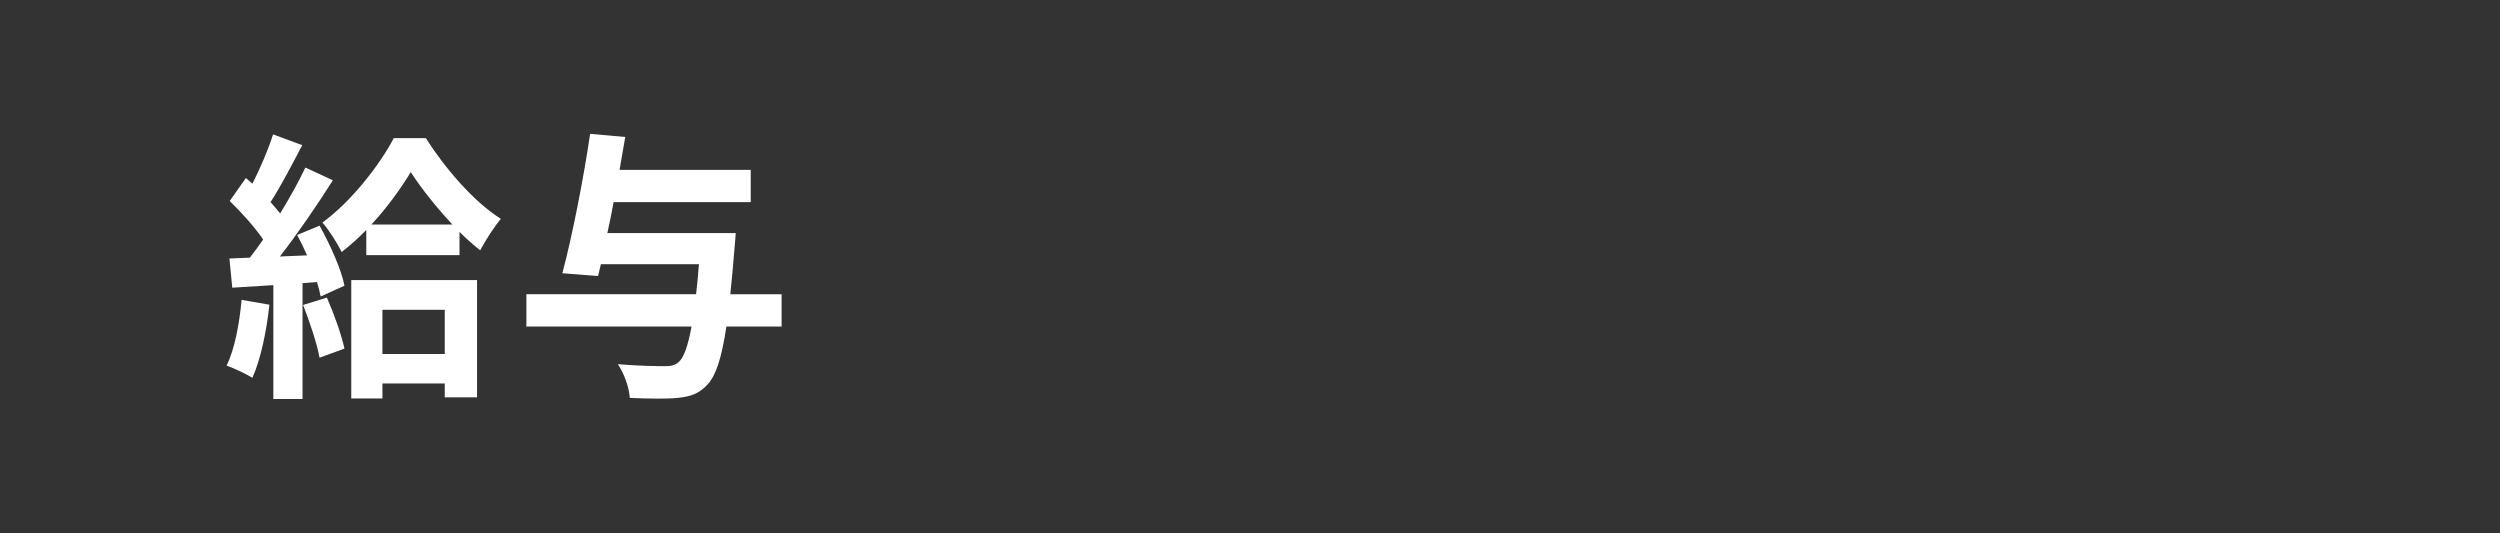 <svg enable-background="new 0 0 150 32" height="32" viewBox="0 0 150 32" width="150" xmlns="http://www.w3.org/2000/svg">
<rect x="0" y="0" width="150" height="32" fill="#333333" stroke="none"/>
<path d="m16.164 18.281c-.17 1.598-.527 3.298-1.021 4.386-.356-.221-1.104-.578-1.547-.731.493-1.002.766-2.515.901-3.943zm3.009-4.742c.646 1.156 1.309 2.635 1.495 3.604l-1.428.646c-.051-.255-.119-.544-.221-.867l-.867.067v6.952h-1.751v-6.833l-2.465.153-.17-1.751 1.225-.051c.255-.323.526-.697.799-1.088-.493-.731-1.31-1.632-2.006-2.312l.969-1.377c.119.102.255.221.391.34.477-.935.952-2.057 1.241-2.958l1.751.646c-.612 1.156-1.292 2.482-1.904 3.417.204.238.408.459.578.68.578-.952 1.122-1.921 1.513-2.754l1.649.765c-.936 1.479-2.108 3.195-3.179 4.572l1.632-.068c-.188-.425-.392-.85-.596-1.224zm.441 4.317c.425.969.867 2.21 1.054 3.06l-1.495.544c-.153-.85-.596-2.159-.986-3.162zm5.933-9.57c1.139 1.785 2.855 3.808 4.505 4.845-.426.51-.901 1.258-1.241 1.887-.408-.323-.833-.697-1.241-1.104v1.394h-5.592v-1.513c-.477.493-.97.935-1.479 1.326-.255-.527-.765-1.326-1.155-1.768 1.717-1.241 3.45-3.468 4.283-5.066h1.92zm-4.471 8.517h7.547v7.037h-1.938v-.833h-3.739v.901h-1.87zm6.069-3.332c-.969-1.037-1.887-2.192-2.499-3.145-.577.952-1.394 2.108-2.362 3.145zm-4.199 5.116v2.652h3.739v-2.652z" fill="#fff"/>
<path d="m46.898 19.59h-3.314c-.289 1.938-.646 2.958-1.122 3.468-.51.561-1.003.73-1.785.815-.646.067-1.768.051-2.89 0-.034-.595-.323-1.445-.714-2.022 1.173.102 2.312.119 2.805.119.356 0 .595-.035.833-.238.306-.256.561-.936.782-2.142h-9.91v-1.938h10.182c.068-.544.119-1.139.17-1.802h-5.881l-.171.714-2.142-.17c.578-2.159 1.275-5.677 1.666-8.363l2.108.188c-.103.629-.222 1.292-.341 1.972h7.87v1.938h-8.227c-.119.629-.238 1.258-.374 1.853h7.7s-.034.612-.068.867c-.085 1.054-.17 1.989-.255 2.805h3.077v1.936z" fill="#fff"/>
<path d="m0 0h150v32h-150z" fill="none"/>
</svg>
